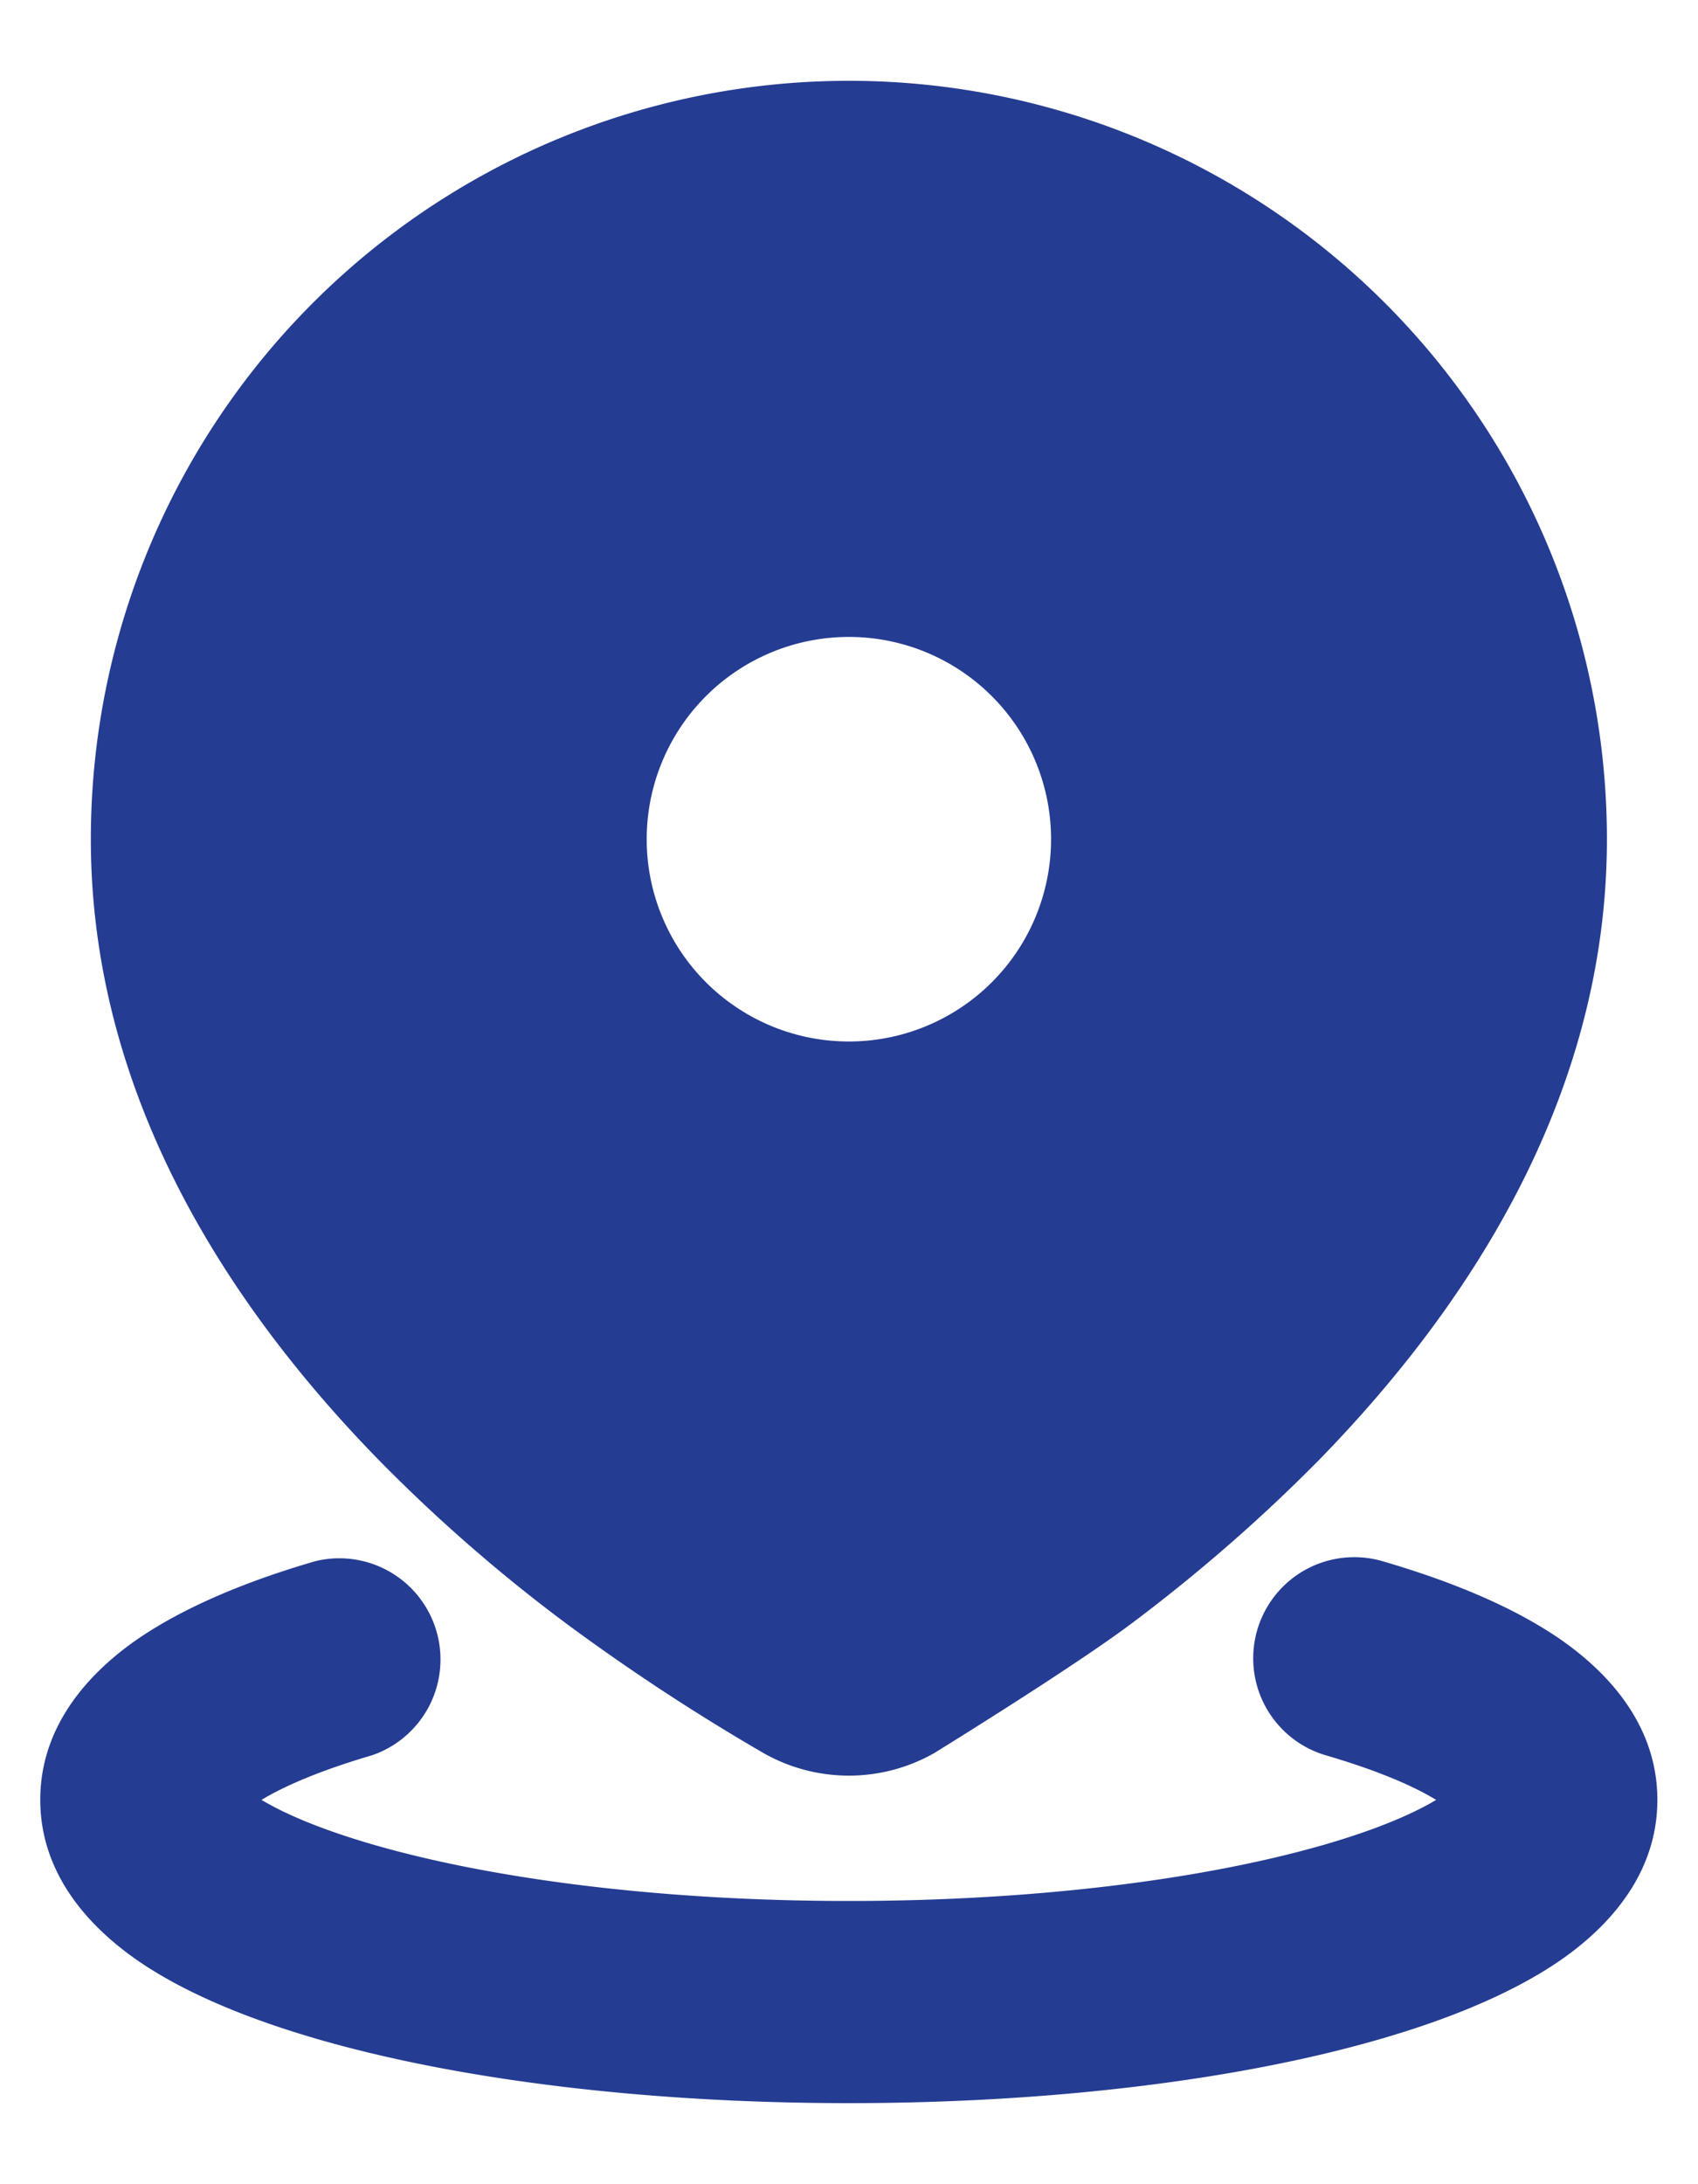 <svg xmlns="http://www.w3.org/2000/svg" fill="none" viewBox="0 0 14 18"><path fill="#243C92" d="M2.599 12.866a.834.834 0 0 1 .466 1.6c-.416.122-.716.25-.909.367.199.119.512.252.947.376.962.275 2.34.457 3.896.457s2.933-.182 3.896-.457c.435-.124.748-.257.946-.376-.191-.117-.491-.245-.908-.367a.833.833 0 0 1 .466-1.6c.556.162 1.066.37 1.458.638.363.25.808.684.808 1.329 0 .652-.456 1.09-.825 1.339-.398.268-.919.477-1.488.64-1.148.329-2.687.52-4.353.52-1.667 0-3.205-.191-4.354-.52-.569-.163-1.09-.372-1.488-.64-.368-.25-.825-.687-.825-1.34 0-.644.446-1.079.808-1.328.392-.267.902-.476 1.459-.638Zm4.4-12.2a6.25 6.25 0 0 1 6.25 6.25c0 2.14-1.167 3.88-2.375 5.117-.48.486-.997.936-1.544 1.346-.495.371-1.627 1.068-1.627 1.068a1.425 1.425 0 0 1-1.408 0 17.49 17.49 0 0 1-1.627-1.068 13.332 13.332 0 0 1-1.544-1.346C1.915 10.796.749 9.056.749 6.916a6.25 6.25 0 0 1 6.25-6.25Zm0 4.583a1.667 1.667 0 1 0 0 3.334 1.667 1.667 0 0 0 0-3.334Z"/></svg>